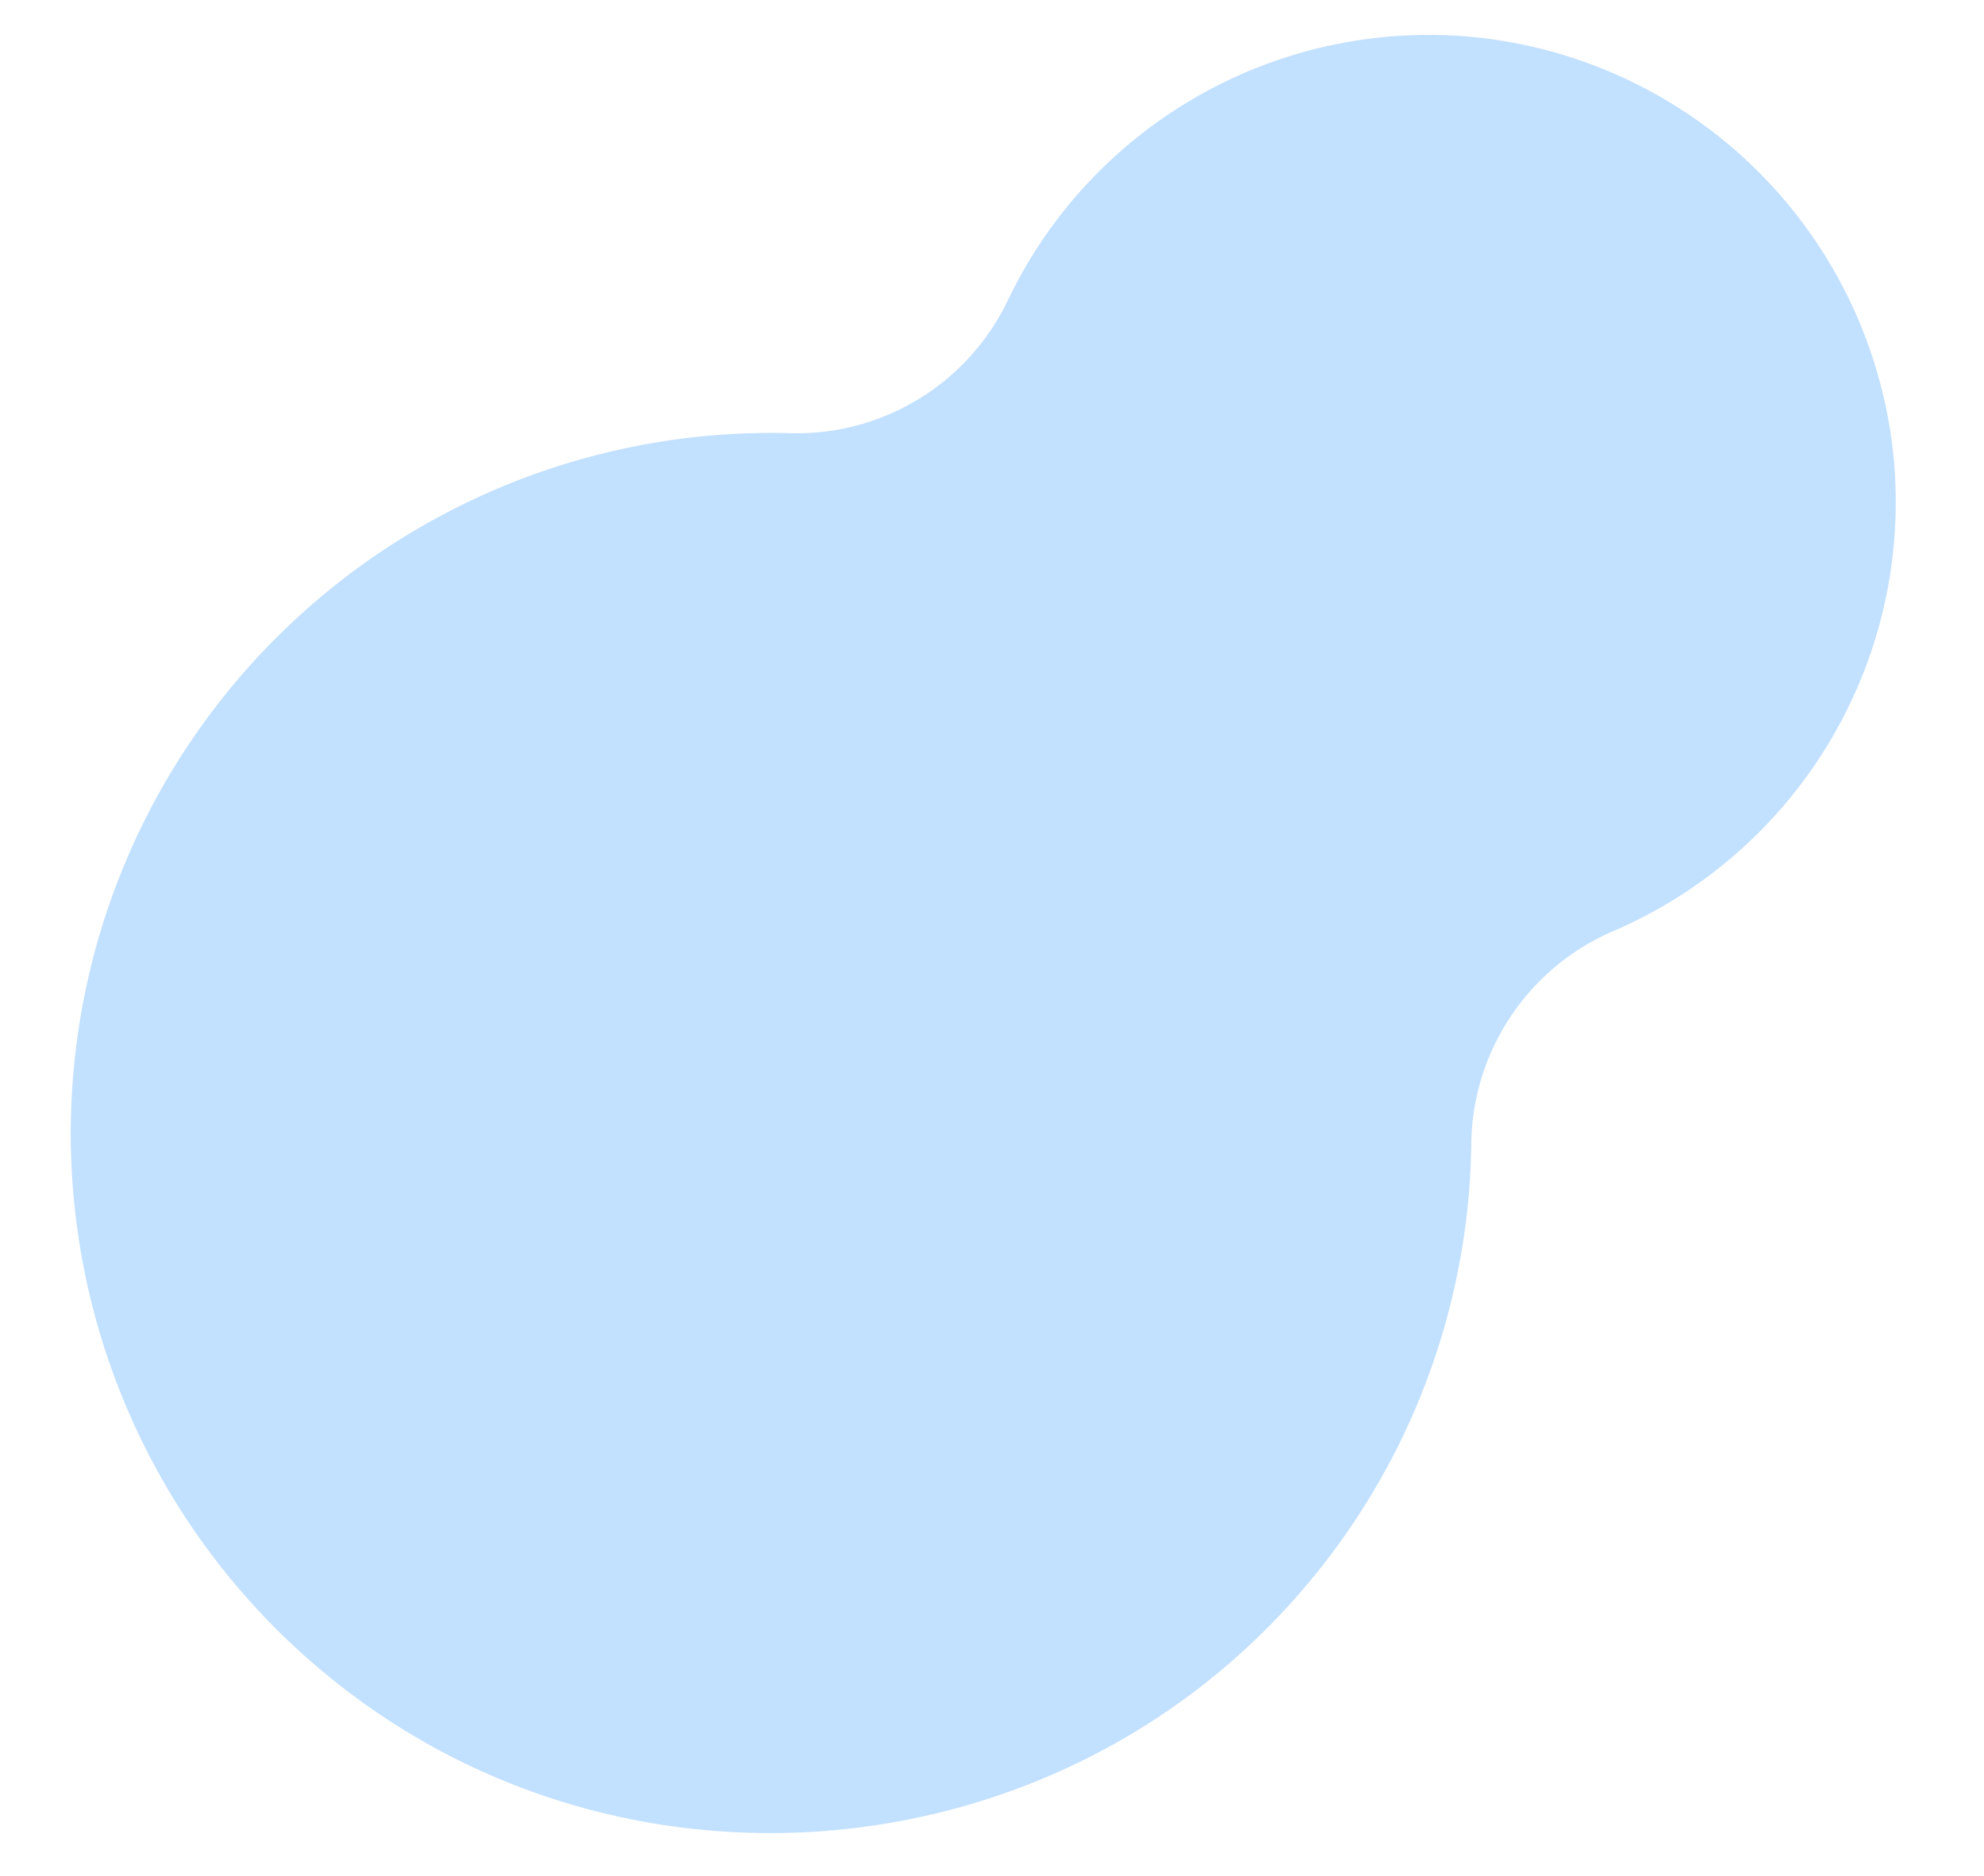 <svg xmlns="http://www.w3.org/2000/svg" width="264.749" height="250.306" viewBox="0 0 264.749 250.306">
  <path id="Path_81402" data-name="Path 81402" d="M785.506,505.174a62.232,62.232,0,0,0,30.76,63.2,31.185,31.185,0,0,1,15.775,30.009,93.44,93.44,0,0,0,160.635,73.744c34.822-36.478,34.1-94.807-1.563-130.462a93.033,93.033,0,0,0-57.966-27,31.29,31.29,0,0,1-27.119-20.688,62.281,62.281,0,0,0-57.064-41.923c-.638-.02-1.277-.03-1.912-.03a62.492,62.492,0,0,0-61.546,53.145" transform="matrix(0.07, 0.998, -0.998, 0.07, 644.641, -814.453)" fill="#c2e0ff"/>
</svg>
